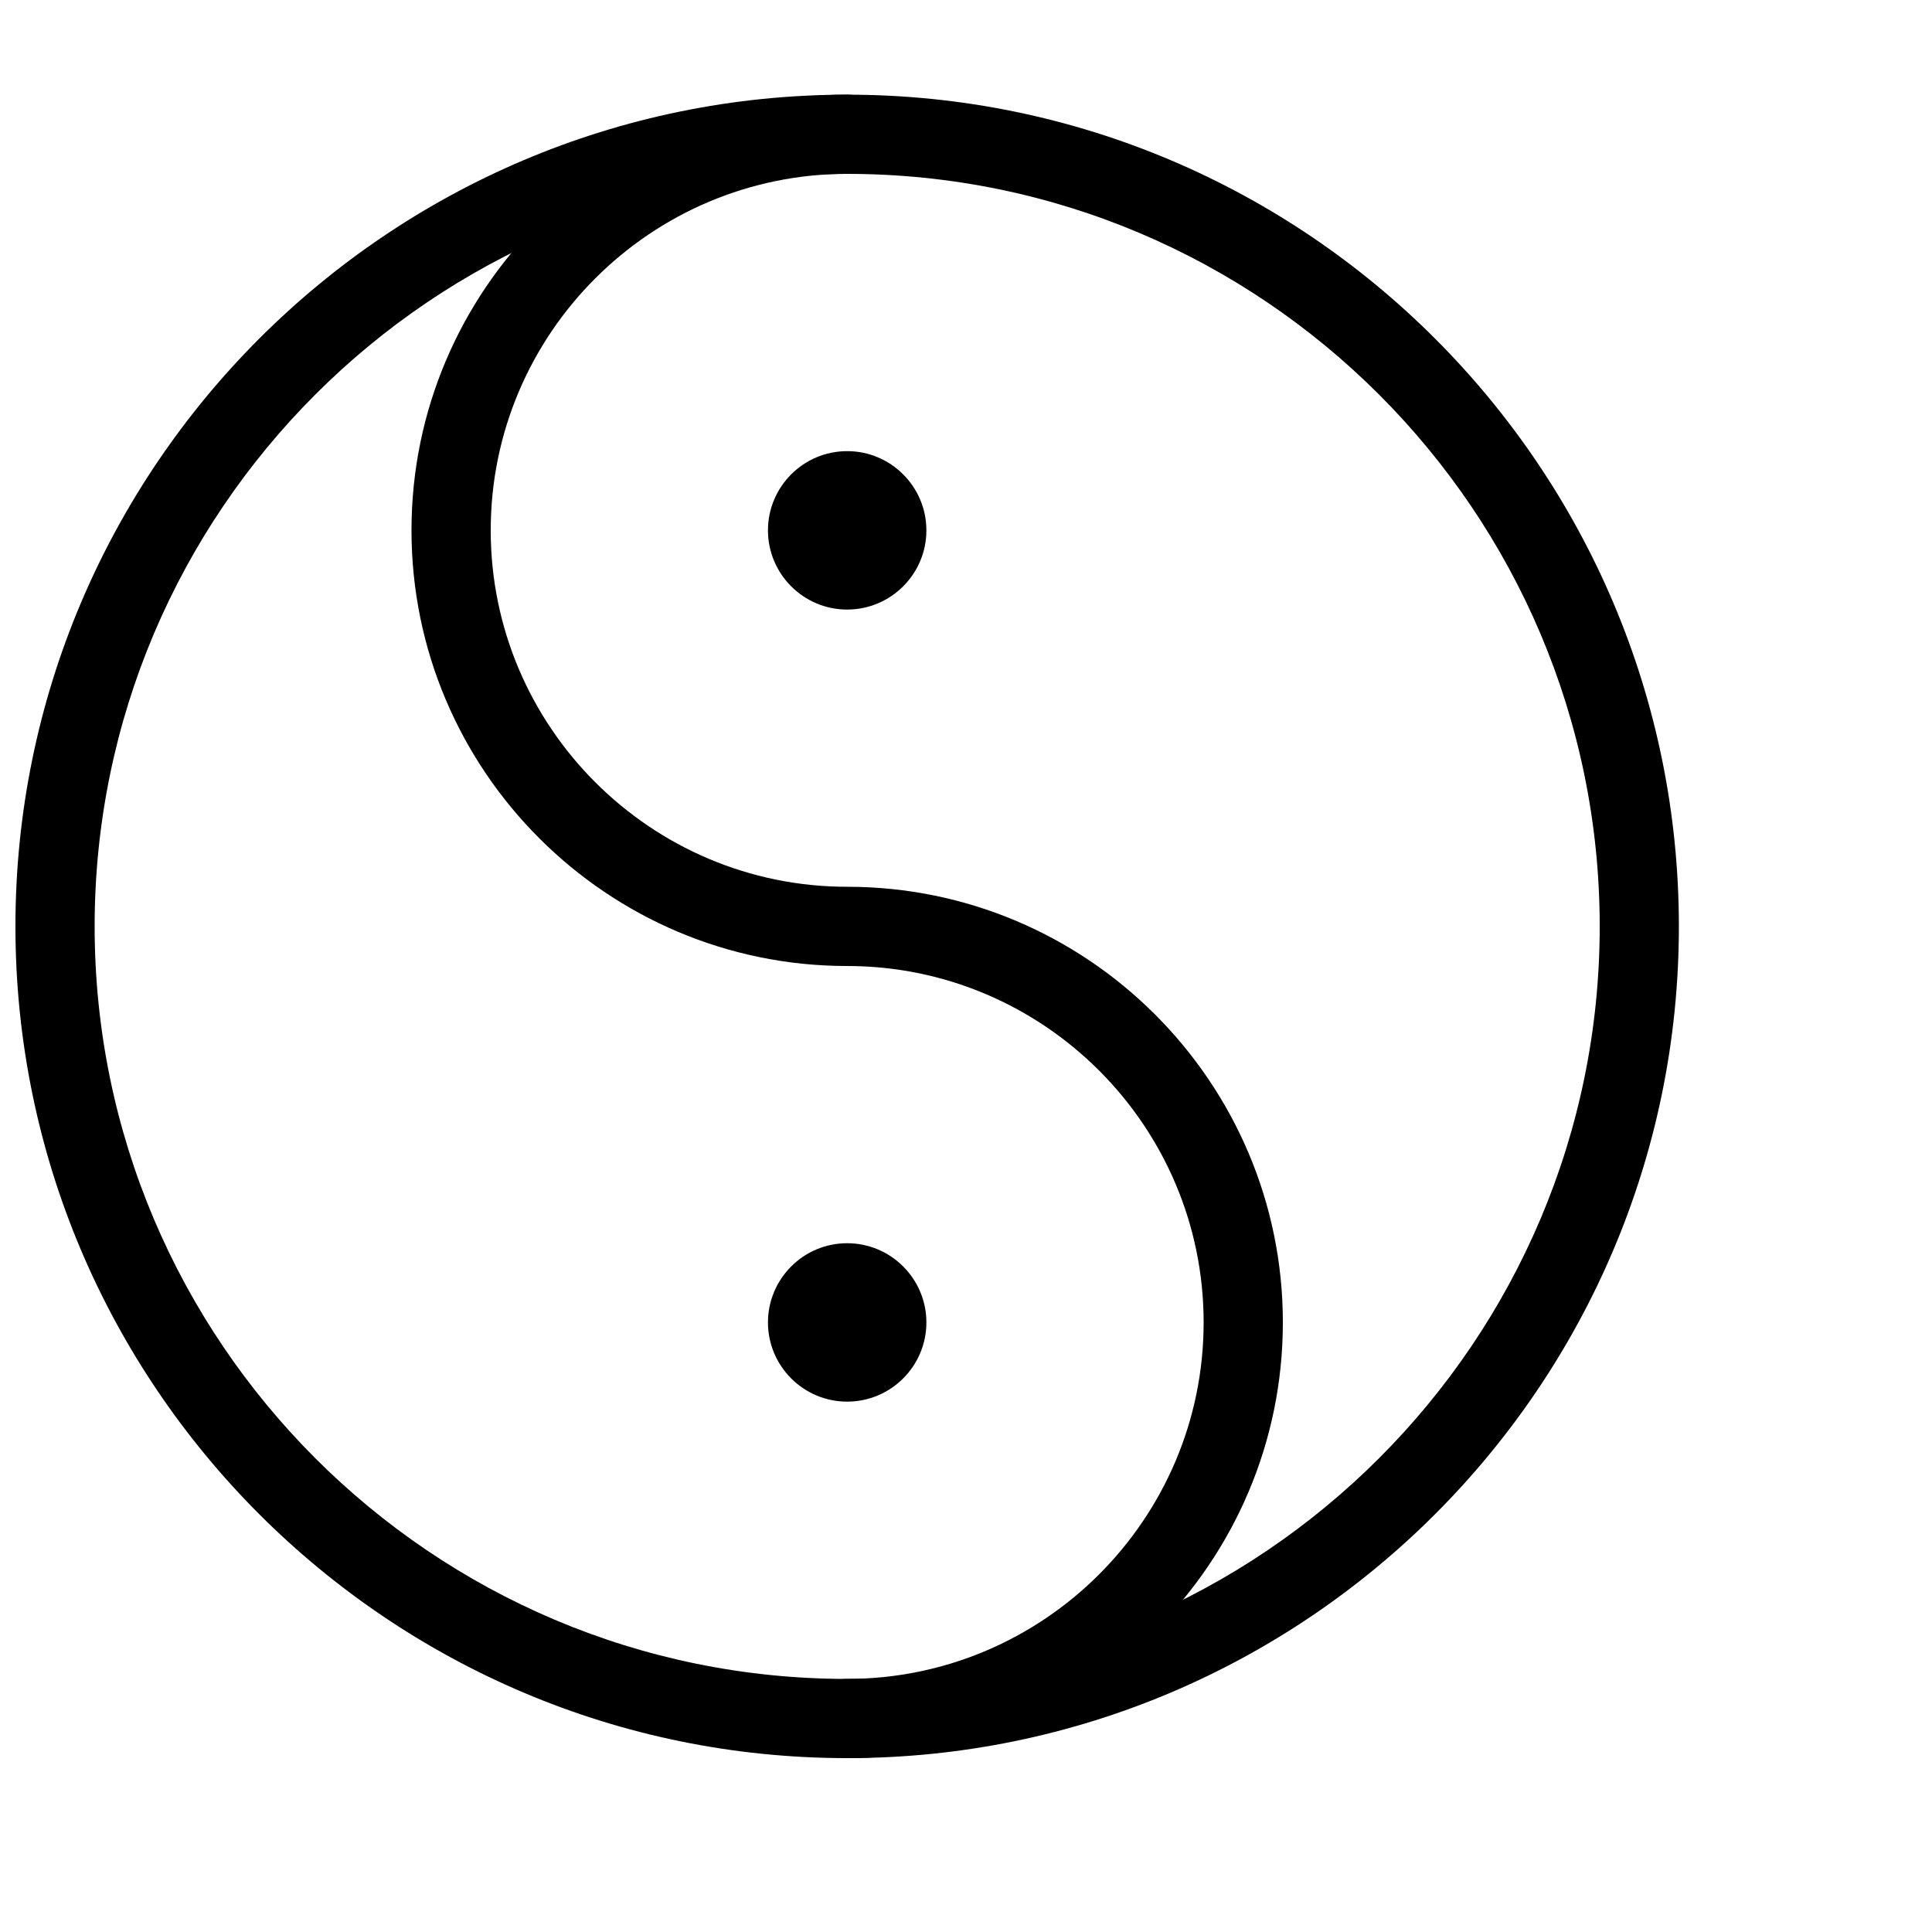 <?xml version="1.0" encoding="UTF-8"?>
<!-- Uploaded to: SVG Repo, www.svgrepo.com, Generator: SVG Repo Mixer Tools -->
<svg width="800px" height="800px" version="1.1" viewBox="144 144 512 512" xmlns="http://www.w3.org/2000/svg">
 <defs>
  <clipPath id="a">
   <path d="m148.09 169h440.91v441h-440.91z"/>
  </clipPath>
 </defs>
 <g clip-path="url(#a)">
  <path d="m368.51 609.92c-121.55 0-220.42-98.871-220.42-220.41 0-121.55 98.871-220.42 220.42-220.42 121.54 0 220.41 98.871 220.41 220.42 0 121.54-98.871 220.41-220.41 220.41zm0-419.84c-109.96 0-199.43 89.469-199.43 199.43 0 109.95 89.469 199.42 199.43 199.42s199.43-89.469 199.43-199.43c-0.004-109.95-89.469-199.42-199.43-199.42z"/>
 </g>
 <path d="m368.51 609.92c-5.793 0-10.496-4.703-10.496-10.496s4.703-10.496 10.496-10.496c52.082 0 94.465-42.383 94.465-94.465 0-52.078-42.387-94.461-94.465-94.461-63.648 0-115.46-51.789-115.46-115.46s51.809-115.46 115.46-115.46c5.793 0 10.496 4.703 10.496 10.496s-4.703 10.496-10.496 10.496c-52.082 0-94.465 42.383-94.465 94.465s42.383 94.465 94.465 94.465c63.648 0 115.46 51.789 115.46 115.46-0.004 63.668-51.809 115.45-115.46 115.45z"/>
 <path d="m368.51 305.54c-11.586 0-20.992-9.426-20.992-20.992 0-11.566 9.406-20.992 20.992-20.992 11.586 0 20.992 9.426 20.992 20.992 0 11.566-9.406 20.992-20.992 20.992zm0-21.016v0l10.496 0.023z"/>
 <path d="m368.51 515.45c-11.586 0-20.992-9.426-20.992-20.992 0-11.566 9.406-20.992 20.992-20.992 11.586 0 20.992 9.426 20.992 20.992 0 11.57-9.406 20.992-20.992 20.992zm0-21.012v0l10.496 0.02z"/>
</svg>